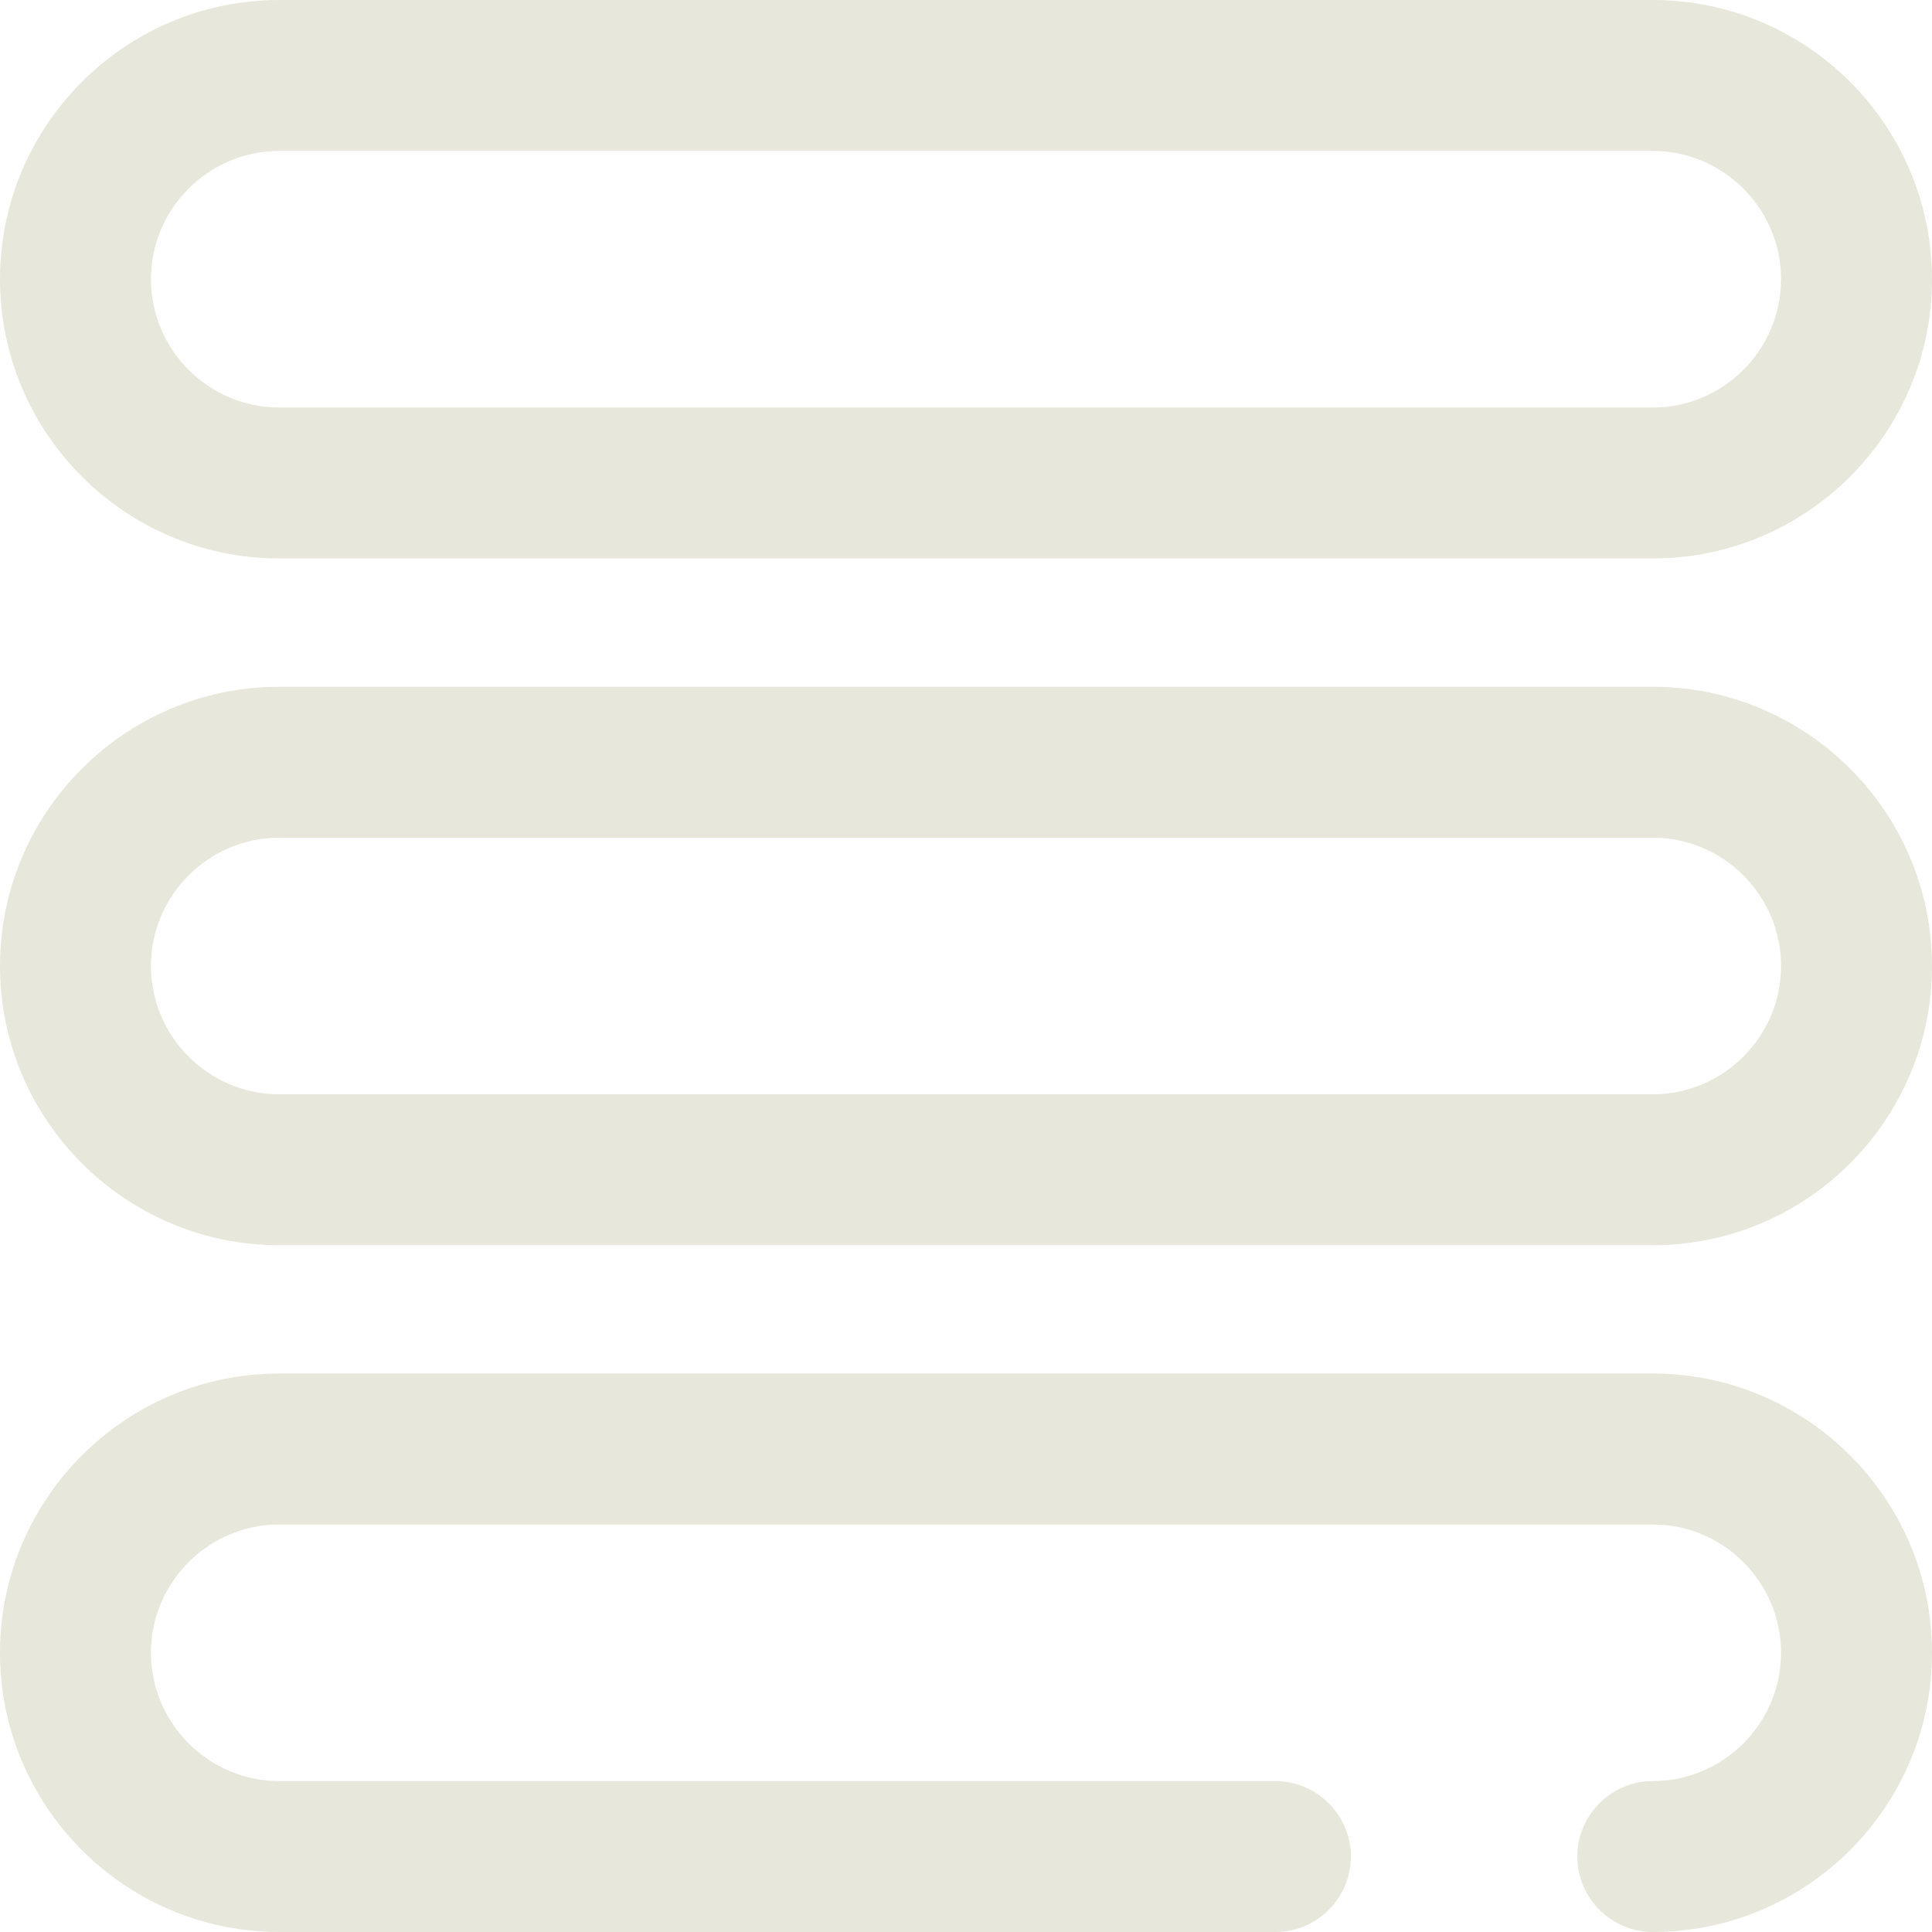 <?xml version="1.0" encoding="utf-8"?>
<!-- Generator: Adobe Illustrator 28.3.0, SVG Export Plug-In . SVG Version: 6.00 Build 0)  -->
<svg version="1.1" id="Capa_1" xmlns="http://www.w3.org/2000/svg" xmlns:xlink="http://www.w3.org/1999/xlink" x="0px" y="0px"
	 viewBox="0 0 512 512" style="enable-background:new 0 0 512 512;" xml:space="preserve">
<style type="text/css">
	.st0{fill:#E8E7DC;}
</style>
<g>
	<g>
		<path class="st0" d="M438,0H74C33.2,0,0,33.2,0,74s33.2,74,74,74h364c40.8,0,74-33.2,74-74S478.8,0,438,0z M438,108H74
			c-18.7,0-34-15.3-34-34s15.3-34,34-34h364c18.7,0,34,15.3,34,34S456.7,108,438,108z"/>
	</g>
</g>
<g>
	<g>
		<path class="st0" d="M438,182H74c-40.8,0-74,33.2-74,74s33.2,74,74,74h364c40.8,0,74-33.2,74-74S478.8,182,438,182z M438,290H74
			c-18.7,0-34-15.3-34-34s15.3-34,34-34h364c18.7,0,34,15.3,34,34S456.7,290,438,290z"/>
	</g>
</g>
<g>
	<g>
		<path class="st0" d="M438,364H74c-40.8,0-74,33.2-74,74s33.2,74,74,74h264c11,0,20-9,20-20s-9-20-20-20H74c-18.7,0-34-15.3-34-34
			s15.3-34,34-34h364c18.7,0,34,15.3,34,34s-15.3,34-34,34c-11,0-20,9-20,20s9,20,20,20c40.8,0,74-33.2,74-74S478.8,364,438,364z"/>
	</g>
</g>
<rect x="-120.3" y="218.2" class="st0" width="41" height="37"/>
</svg>
